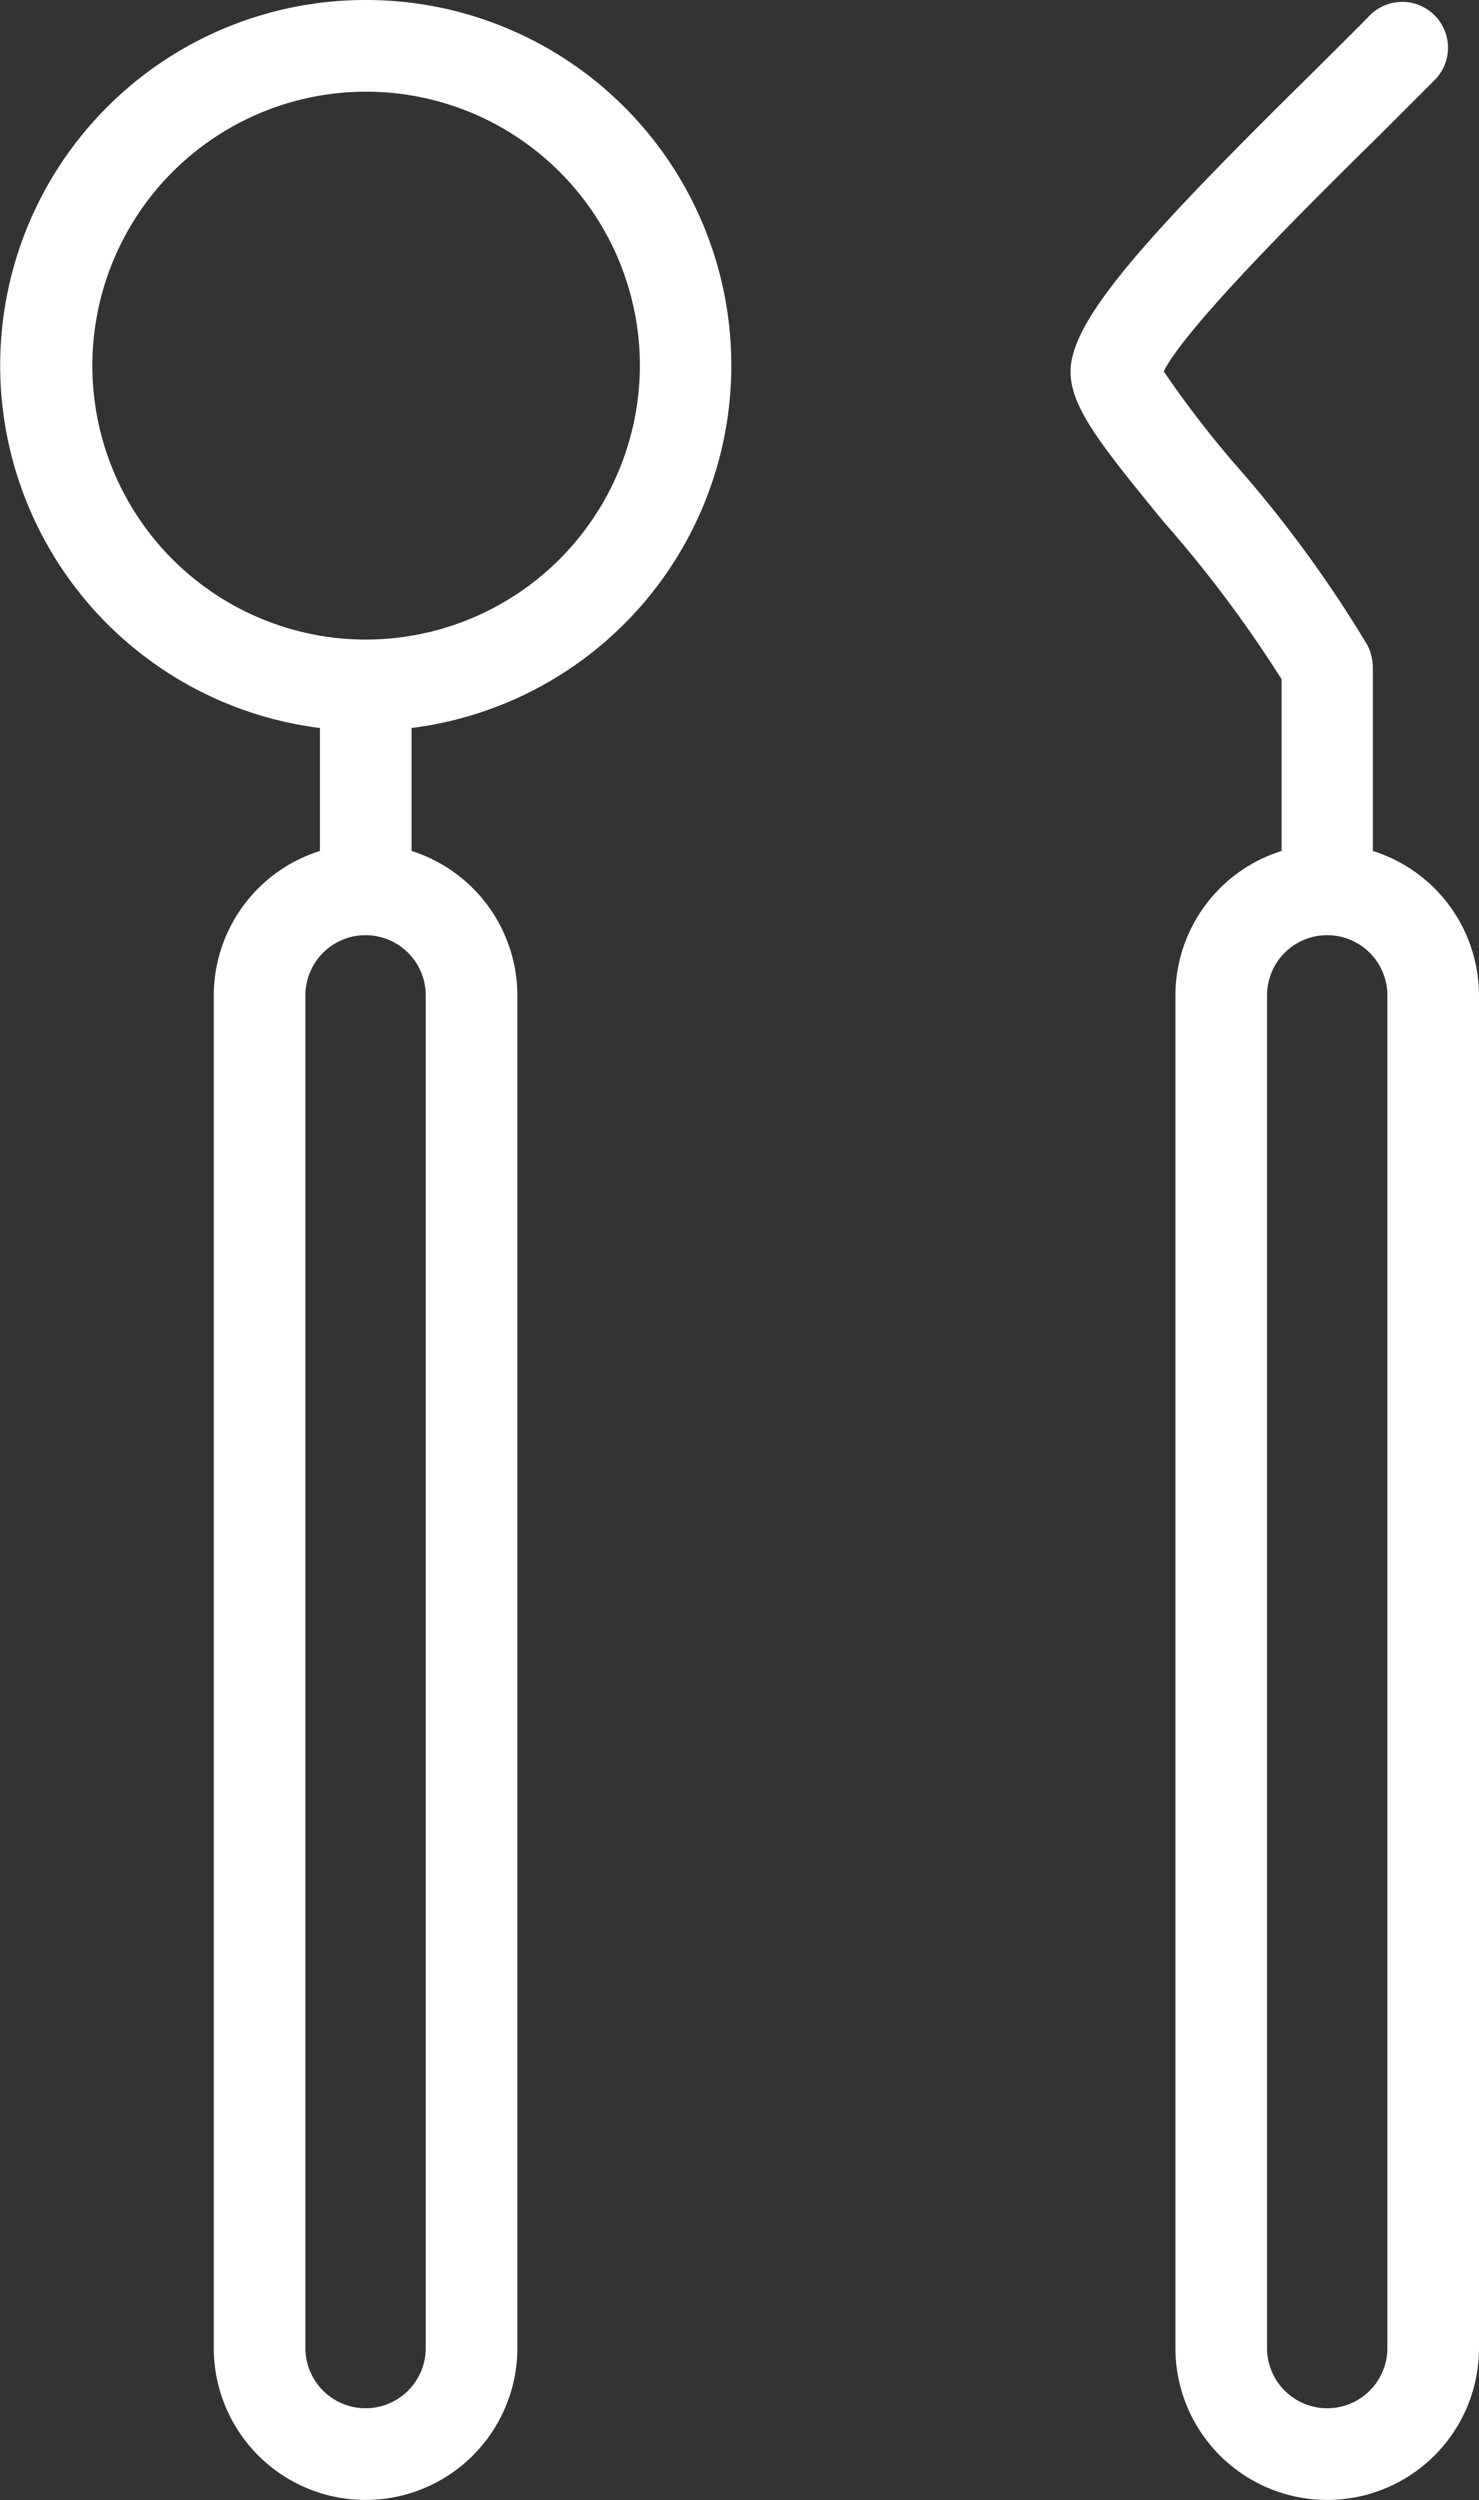<svg id="icon" xmlns="http://www.w3.org/2000/svg" width="40.68" height="68.72" viewBox="0 0 40.68 68.72">
  <rect x="0" y="0" width="40.68" height="68.72" fill="#333333" stroke="none"/>
  <defs>
    <style>
      .cls-1 {
        fill: #fff;
        fill-rule: evenodd;
      }
    </style>
  </defs>
  <path id="シェイプ_857" data-name="シェイプ 857" class="cls-1" d="M1134.22,9280.16a10.044,10.044,0,0,0-1.26,20.01v3.38a4.169,4.169,0,0,0-2.92,3.97v37.18a4.175,4.175,0,0,0,8.35,0v-37.18a4.173,4.173,0,0,0-2.91-3.97v-3.38A10.044,10.044,0,0,0,1134.22,9280.16Zm1.65,64.54a1.655,1.655,0,1,1-3.31,0v-37.18a1.655,1.655,0,0,1,3.31,0v37.18Zm-1.65-46.96a7.53,7.53,0,1,1,7.54-7.53A7.543,7.543,0,0,1,1134.22,9297.74Zm27.7,5.81v-5.04a1.39,1.39,0,0,0-.14-0.6,33.748,33.748,0,0,0-3.65-4.99,28.382,28.382,0,0,1-1.96-2.55c0.59-1.23,4.3-4.89,5.93-6.49l1.51-1.51a1.259,1.259,0,1,0-1.8-1.76c-0.4.41-.91,0.91-1.48,1.48-4.56,4.49-6.61,6.74-6.72,8.17-0.07,1,.74,2.03,2.58,4.27a34.111,34.111,0,0,1,3.22,4.3v4.72a4.169,4.169,0,0,0-2.92,3.97v37.18a4.175,4.175,0,0,0,8.35,0v-37.18A4.169,4.169,0,0,0,1161.92,9303.55Zm0.4,41.15a1.655,1.655,0,1,1-3.31,0v-37.18a1.655,1.655,0,0,1,3.31,0v37.18Z" transform="translate(-1124.16 -9280.16)"/>
</svg>
